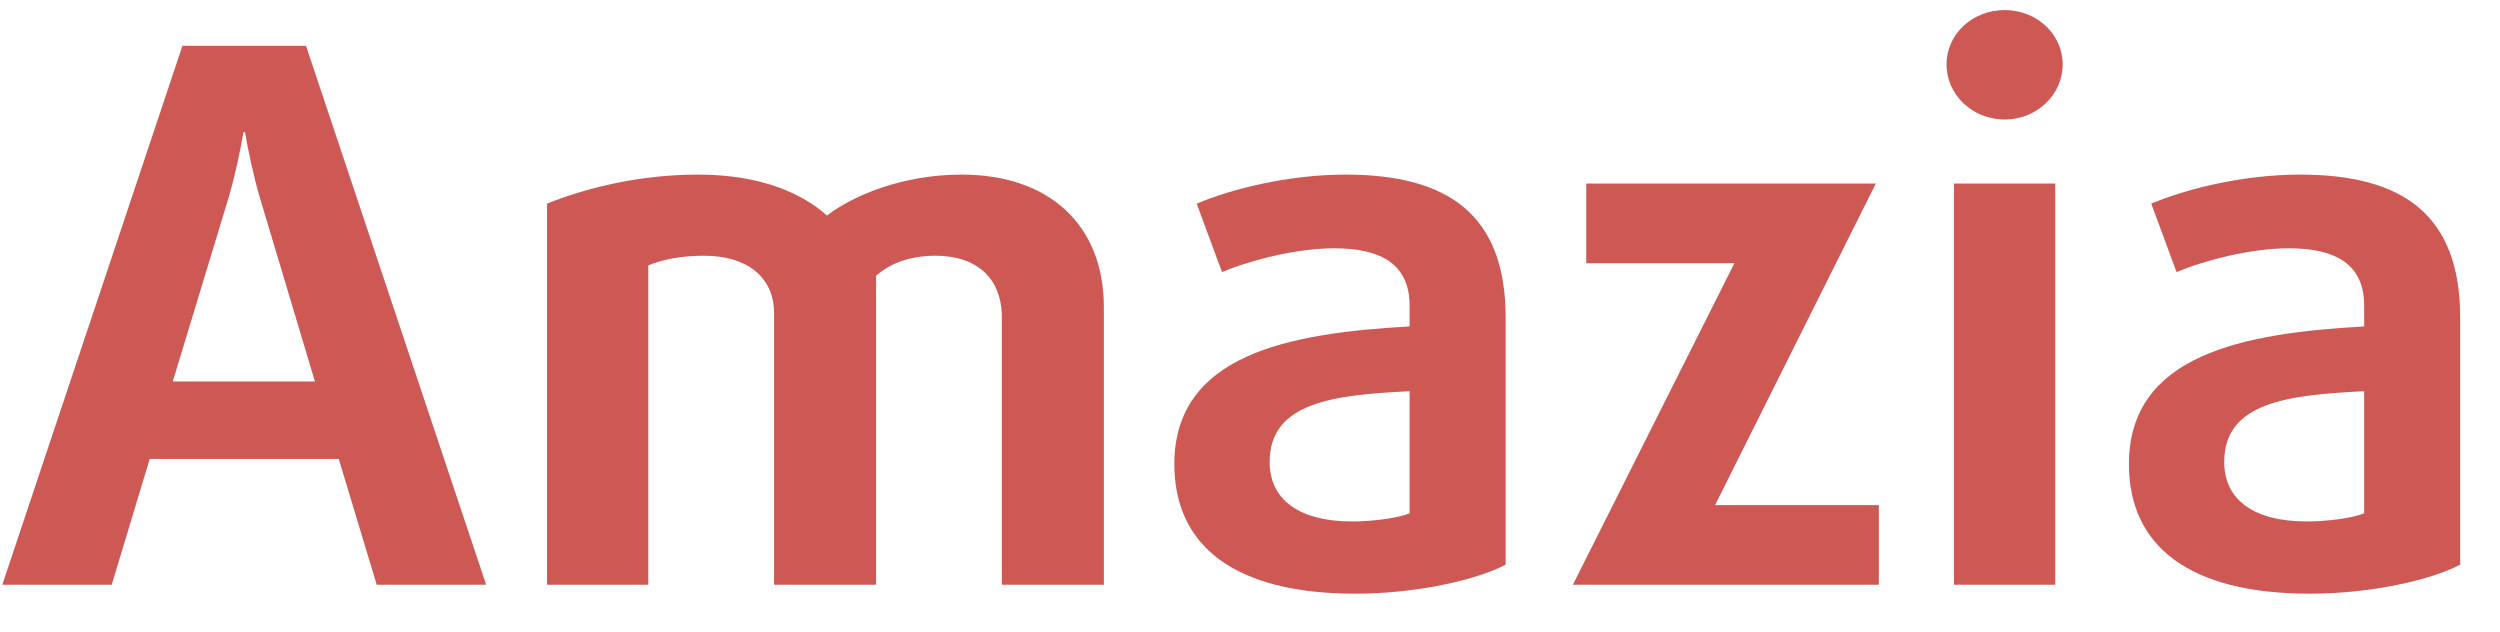 <?xml version="1.0" encoding="UTF-8"?>
<svg width="87px" height="22px" viewBox="0 0 87 22" version="1.1" xmlns="http://www.w3.org/2000/svg" xmlns:xlink="http://www.w3.org/1999/xlink">
    <title>Group</title>
    <g id="Page-1" stroke="none" stroke-width="1" fill="none" fill-rule="evenodd">
        <g id="Amazia_Case_Study" transform="translate(-109, -368)" fill="#CE5853">
            <g id="Group" transform="translate(109.08, 368.351)">
                <path d="M8.963,6.527 C8.73,5.724 8.575,4.973 8.445,4.248 L8.393,4.248 C8.264,4.973 8.109,5.724 7.875,6.527 L5.932,12.925 L10.88,12.925 L8.963,6.527 Z M13.03,19.998 L11.709,15.62 L5.13,15.62 L3.808,19.998 L7.10542736e-15,19.998 L6.269,1.243 L10.569,1.243 L16.838,19.998 L13.03,19.998 Z" id="Fill-102"></path>
                <path d="M34.785,19.998 L34.785,10.698 C34.785,9.325 33.904,8.548 32.479,8.548 C31.598,8.548 30.899,8.808 30.407,9.248 L30.407,19.998 L26.858,19.998 L26.858,10.543 C26.858,9.3 25.925,8.548 24.423,8.548 C23.62,8.548 22.972,8.678 22.48,8.885 L22.48,19.998 L18.957,19.998 L18.957,6.735 C20.382,6.165 22.221,5.725 24.216,5.725 C26.47,5.725 27.894,6.424 28.697,7.149 C29.578,6.476 31.288,5.725 33.386,5.725 C36.469,5.725 38.334,7.512 38.334,10.336 L38.334,19.998 L34.785,19.998 Z" id="Fill-104"></path>
                <path d="M48.974,13.263 C46.384,13.393 44.104,13.625 44.104,15.724 C44.104,17.045 45.14,17.796 46.979,17.796 C47.731,17.796 48.611,17.667 48.974,17.512 L48.974,13.263 Z M47.083,20.309 C42.887,20.309 40.788,18.652 40.788,15.802 C40.788,11.993 44.751,11.242 48.974,11.009 L48.974,10.284 C48.974,8.833 47.964,8.289 46.358,8.289 C45.036,8.289 43.431,8.703 42.446,9.118 L41.565,6.736 C42.731,6.242 44.725,5.725 46.746,5.725 C50.321,5.725 52.316,7.124 52.316,10.699 L52.316,19.299 C51.28,19.843 49.181,20.309 47.083,20.309 L47.083,20.309 Z" id="Fill-106"></path>
                <polygon id="Fill-108" points="54.656 19.998 60.277 8.808 55.122 8.808 55.122 6.035 65.199 6.035 59.604 17.227 65.303 17.227 65.303 19.998"></polygon>
                <path d="M67.919,19.998 L71.442,19.998 L71.442,6.035 L67.919,6.035 L67.919,19.998 Z M69.68,3.808 C68.567,3.808 67.66,2.953 67.66,1.891 C67.66,0.828 68.567,2.84217094e-14 69.68,2.84217094e-14 C70.794,2.84217094e-14 71.701,0.828 71.701,1.891 C71.701,2.953 70.794,3.808 69.68,3.808 L69.68,3.808 Z" id="Fill-110"></path>
                <path d="M82.193,13.263 C79.602,13.393 77.323,13.625 77.323,15.724 C77.323,17.045 78.359,17.796 80.198,17.796 C80.949,17.796 81.83,17.667 82.193,17.512 L82.193,13.263 Z M80.302,20.309 C76.105,20.309 74.007,18.652 74.007,15.802 C74.007,11.993 77.97,11.242 82.193,11.009 L82.193,10.284 C82.193,8.833 81.183,8.289 79.576,8.289 C78.255,8.289 76.649,8.703 75.665,9.118 L74.784,6.736 C75.95,6.242 77.944,5.725 79.965,5.725 C83.54,5.725 85.534,7.124 85.534,10.699 L85.534,19.299 C84.498,19.843 82.4,20.309 80.302,20.309 L80.302,20.309 Z" id="Fill-112"></path>
            </g>
        </g>
    </g>
</svg>